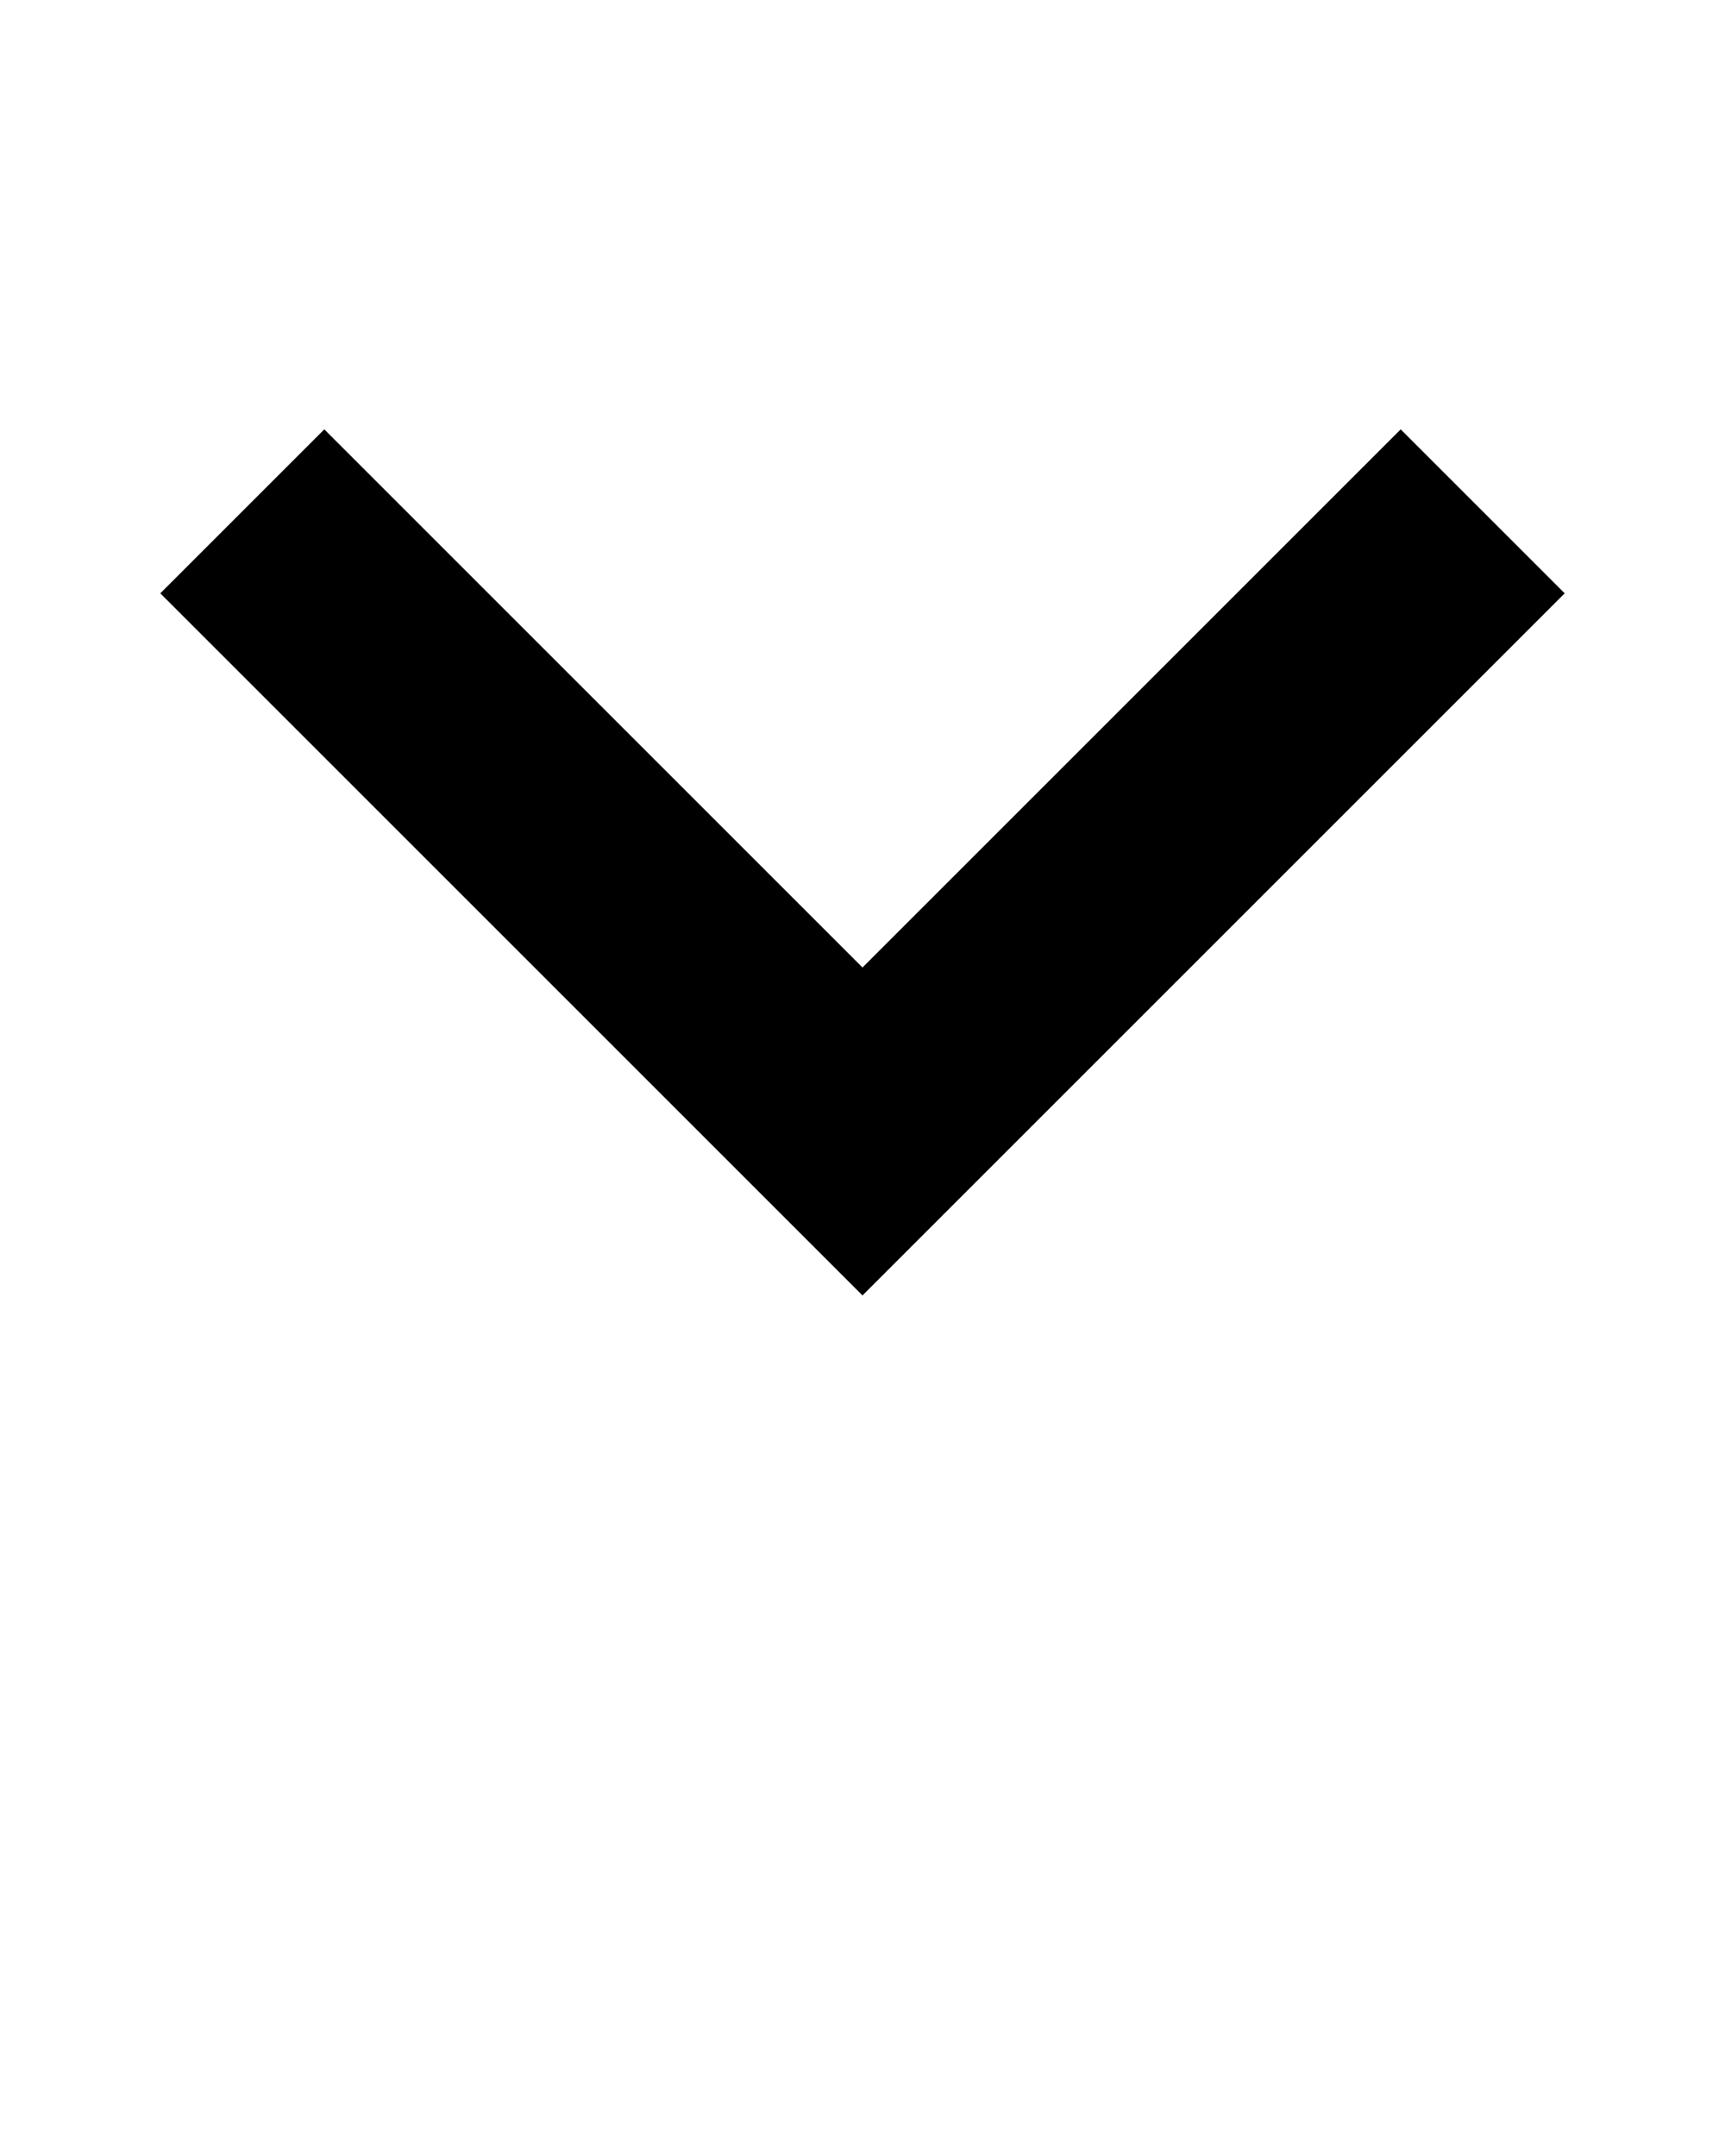 <svg xmlns="http://www.w3.org/2000/svg" xmlns:xlink="http://www.w3.org/1999/xlink" version="1.1" x="0px" y="0px" viewBox="0 0 100 125" stroke="currentColor" style="enable-background:new 0 0 100 100;" xml:space="preserve"><g><polygon points="50,74.4 10,34.4 18.8,25.6 50,56.8 81.2,25.6 90,34.4  "/></g></svg>